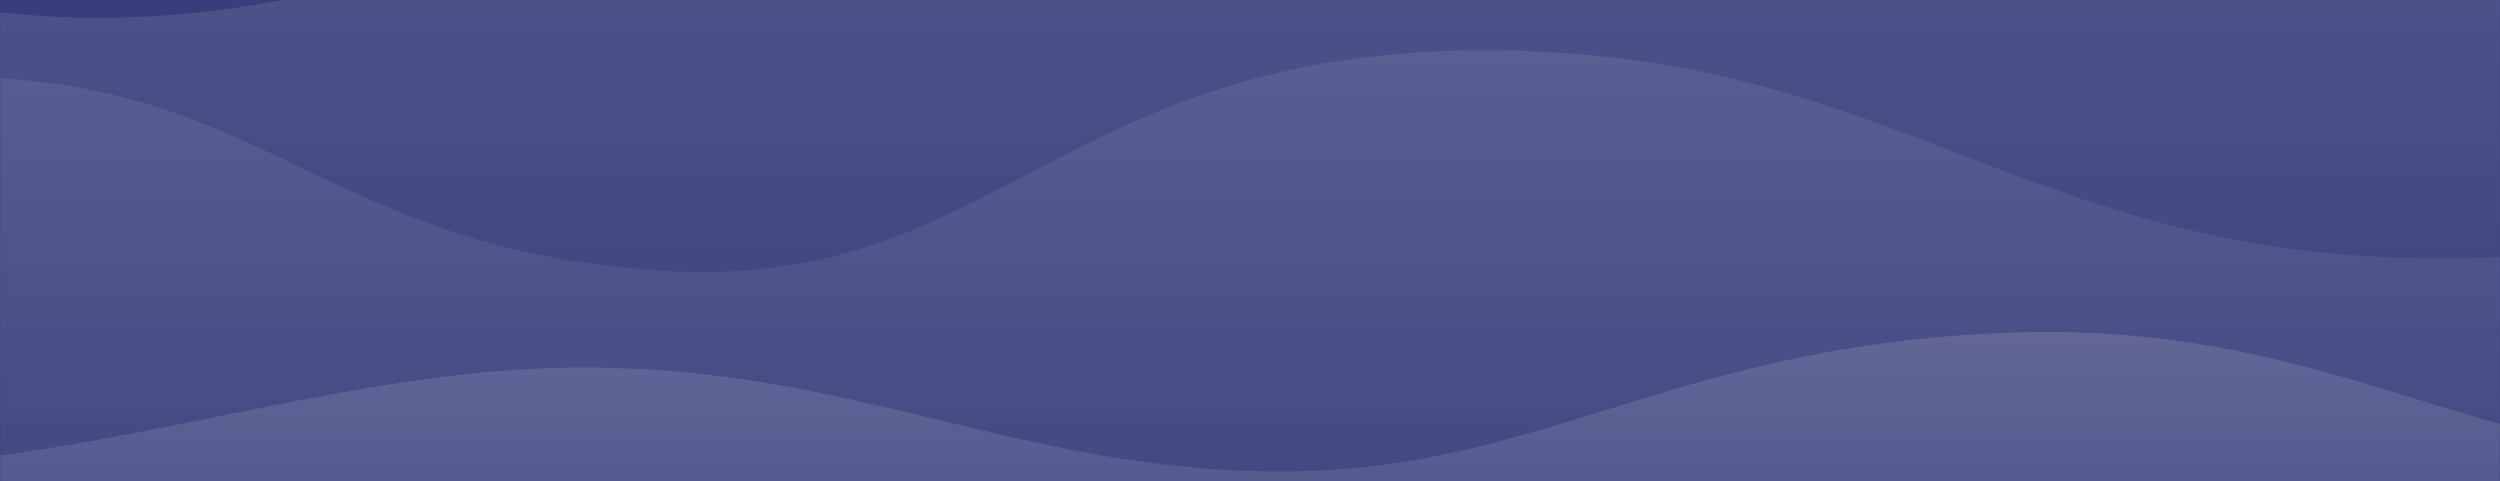 <svg width="1366" height="263" xmlns="http://www.w3.org/2000/svg" xmlns:xlink="http://www.w3.org/1999/xlink"><rect width="100%" height="100%" fill="#808080" stroke="none"/><defs><linearGradient x1="51.741%" y1="7.008%" x2="51.741%" y2="73.801%" id="c"><stop stop-color="#FFF" stop-opacity=".22" offset="0%"/><stop stop-color="#FFF" stop-opacity="0" offset="100%"/></linearGradient><linearGradient x1="51.741%" y1="7.008%" x2="51.741%" y2="73.801%" id="d"><stop stop-color="#FFF" stop-opacity=".24" offset="0%"/><stop stop-color="#FFF" stop-opacity="0" offset="100%"/></linearGradient><linearGradient x1="54.423%" y1="-10.159%" x2="54.423%" y2="88.836%" id="e"><stop stop-color="#FFF" stop-opacity=".2" offset="0%"/><stop stop-color="#FFF" stop-opacity=".01" offset="100%"/><stop stop-color="#FFF" stop-opacity=".006" offset="100%"/><stop stop-color="#FFF" stop-opacity="0" offset="100%"/></linearGradient><path id="a" d="M0 0h1366v263H0z"/></defs><g fill="none" fill-rule="evenodd"><mask id="b" fill="#fff"><use xlink:href="#a"/></mask><use fill="#373E7B" xlink:href="#a"/><g opacity=".579" mask="url(#b)"><path d="M3399.887 137.353s-160.429-97.452-333.59-112.744c-173.162-15.291-268.04 77.412-349.719 86.654-155.336 17.576-189.824-96.829-394.07-86.654-204.246 10.175-284.962 74.013-432.356 69.102-147.394-4.911-211.265-48.408-397.964-48.408s-254.868 72.492-424.635 65.96C897.787 104.73 778.696-7.673 614.023.823 449.35 9.317 220.165 94.271 140.375 128.838v339.579c220.5 15.624 397.906 20.155 532.217 13.592 504.206-24.636 923.529-64.159 1544.025-64.159 371.788 0 537.31 55.22 836.947 55.22 115.618 0 231.059 22.045 346.323 66.132v-401.85z" fill="url(#c)" transform="translate(-1035 -102)"/><path d="M3259.512 385.707s-115.81-73.81-310.93-73.81c-195.122 0-249.167 47.719-372.379 47.719-188.244 0-260.714-82.797-444.606-75.782-183.891 7.016-254.079 75.782-396.56 75.782-142.48 0-232.32-56.84-381.118-56.84s-282.856 63.843-473.065 56.84c-190.208-7.003-242.533-118.936-407.206-110.44C308.975 257.67 79.79 342.624 0 377.192V716.77c220.5 15.624 397.906 20.155 532.217 13.592 504.206-24.636 923.529-64.158 1544.024-64.158 371.789 0 537.31 55.22 836.948 55.22 115.618 0 231.059 22.044 346.323 66.131v-401.85z" fill="url(#d)" transform="translate(-1035 -102)"/><path d="M3442 289.13c-103.597-71.019-458.98-155.641-632.652-147.948-180.043 7.973-214.512 93.543-412.441 101.422-251.362 10.005-316.546-113.113-550.271-113.113-233.725 0-267.224 131.915-449.703 120.452-184.845-11.61-215.89-104.412-383.896-105.909-161.044-1.433-208.376 82.913-387.51 98.57-102.707 8.974-260.977-42.462-443.04-170.743v511.544c220.501 15.636 397.907 20.17 532.218 13.602 504.206-24.655 923.528-64.197 1544.024-64.197 371.788 0 537.31 55.26 836.948 55.26 115.617 0 231.059-12.08 346.323-36.239V289.13z" fill="url(#e)" transform="translate(-1035 -102)"/></g></g></svg>